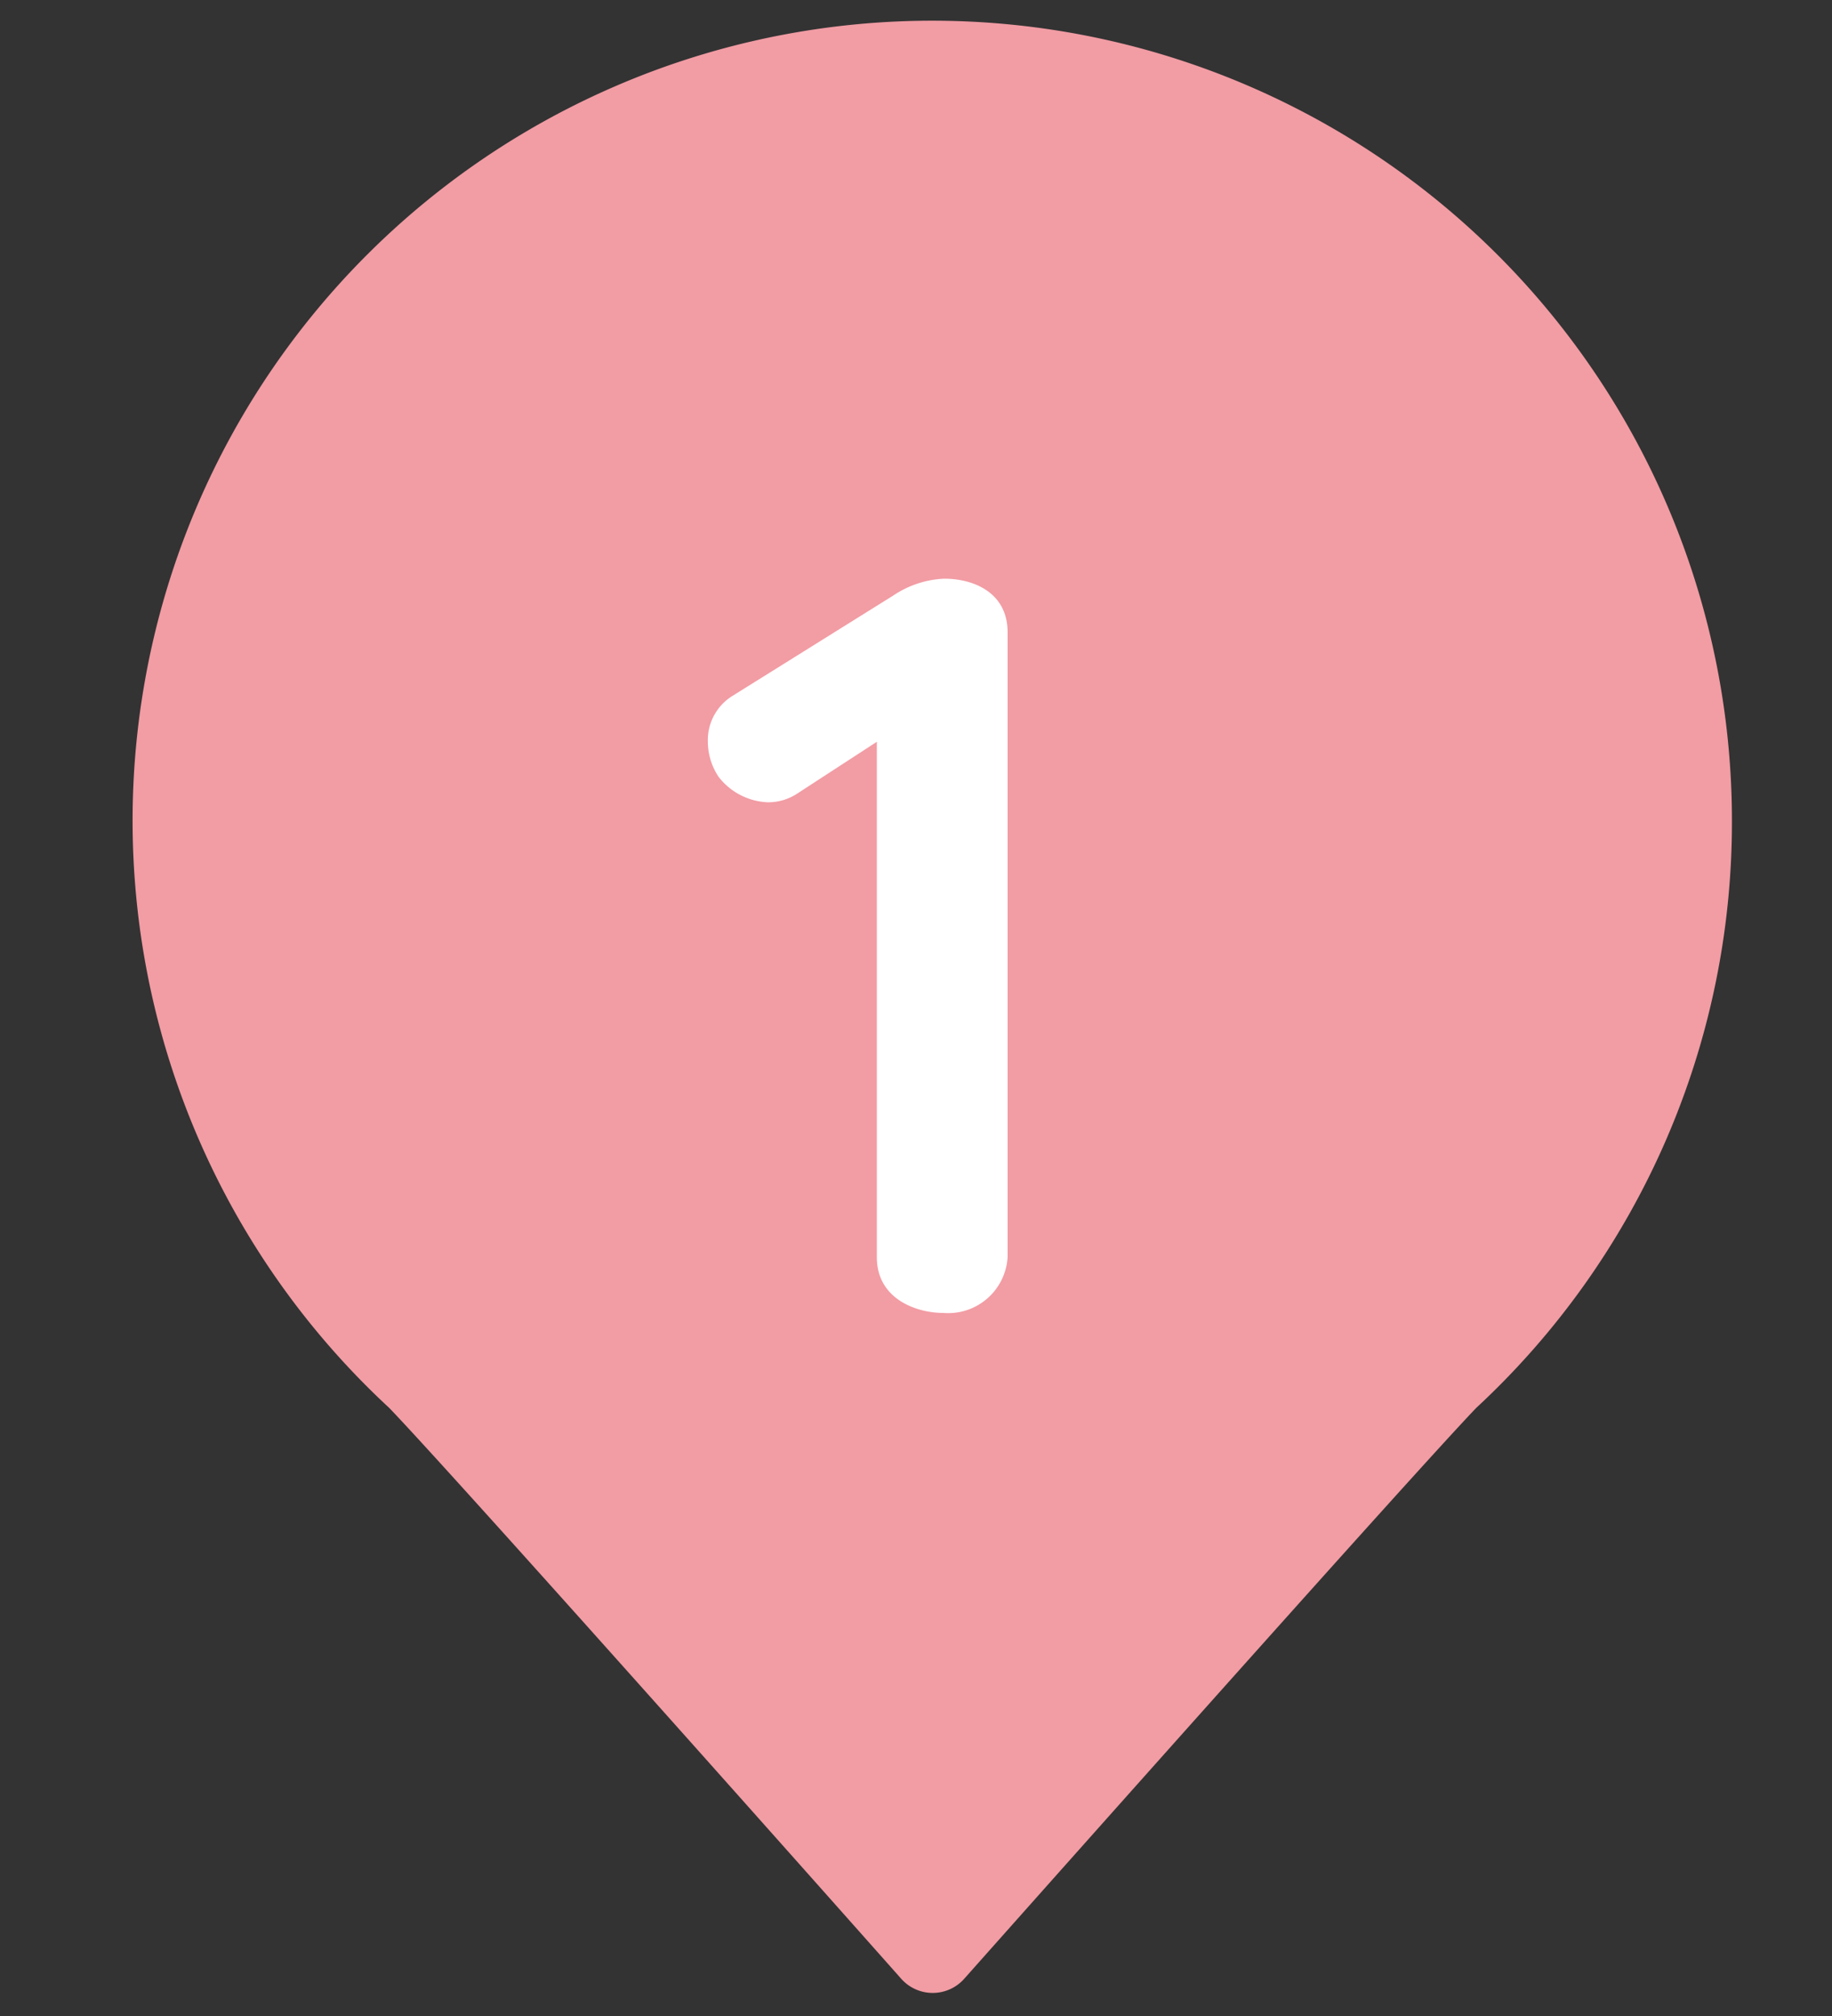 <svg viewBox="0 0 80 88" xmlns="http://www.w3.org/2000/svg"><rect x="0" y="0" width="80" height="88" fill="#333333" stroke="none"/><path d="m75.63 35.86a34.92 34.92 0 1 0 -58.63 25.6c2.71 2.82 17.7 19.67 22.35 24.91a1.84 1.84 0 0 0 2.76 0c4.66-5.24 19.65-22.09 22.35-24.91a34.84 34.84 0 0 0 11.17-25.6z" fill="#f29ca4"/><path d="m41.23 25.26c1.28 0 2.77.6 2.77 2.34v27.28a2.6 2.6 0 0 1 -2.82 2.43c-1.15 0-2.89-.6-2.89-2.43v-22.5l-3.46 2.25a2.31 2.31 0 0 1 -1.32.39 2.86 2.86 0 0 1 -2.13-1.11 2.78 2.78 0 0 1 -.47-1.53 2.27 2.27 0 0 1 1.07-2l7.02-4.38a4.33 4.33 0 0 1 2.23-.74z" fill="#fff"/></svg>